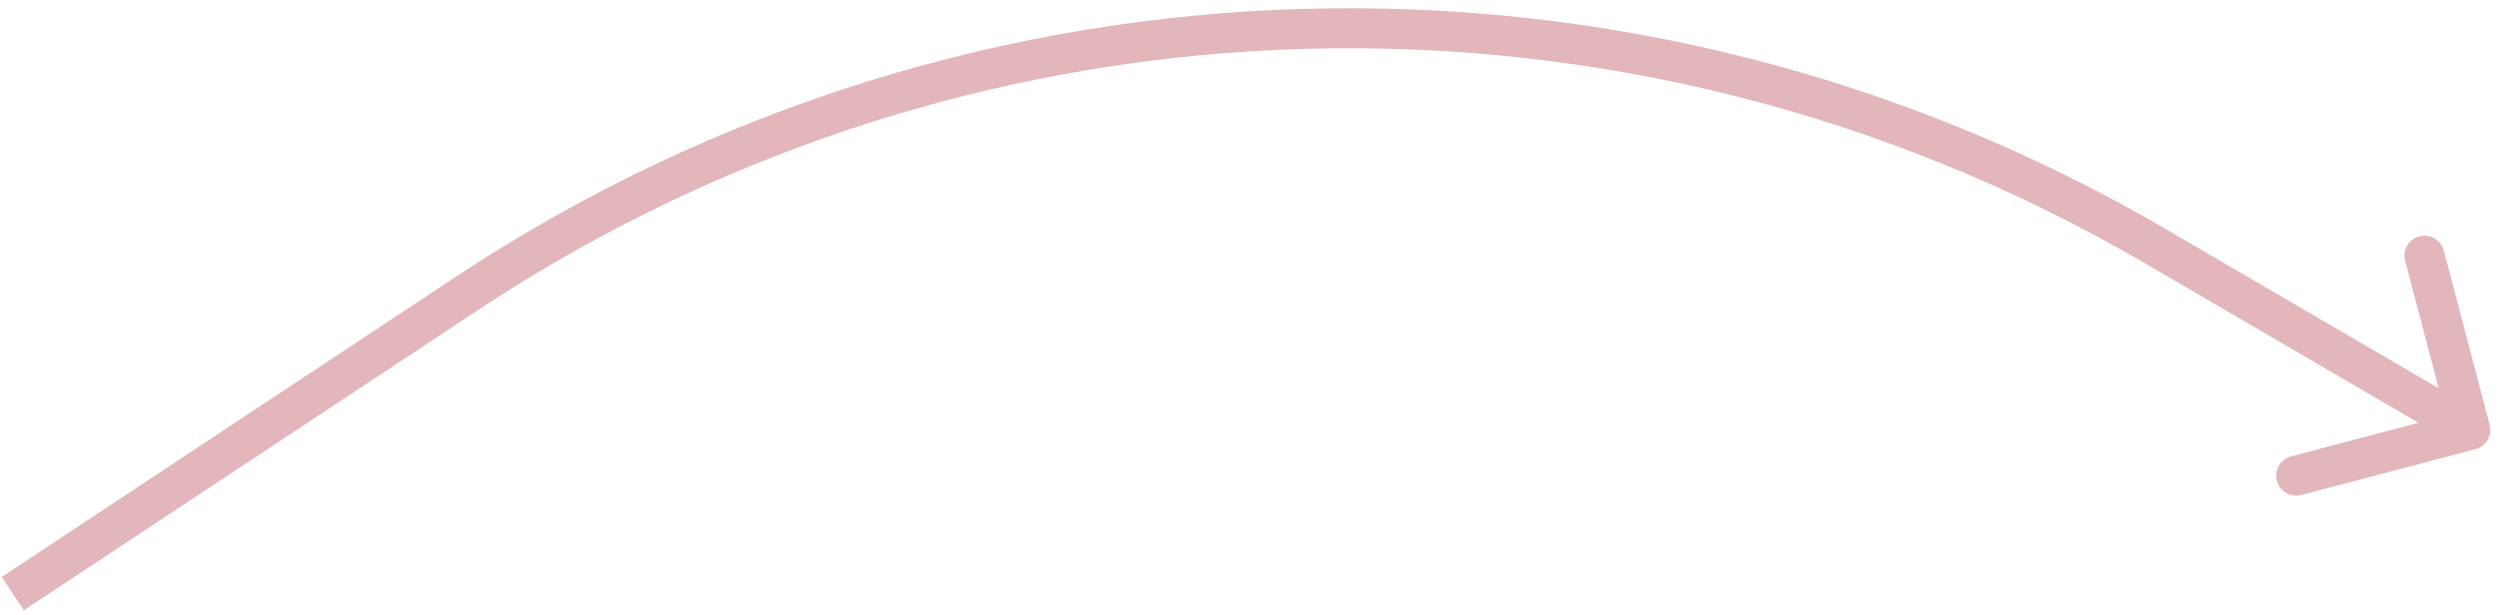 <?xml version="1.0" encoding="UTF-8"?> <svg xmlns="http://www.w3.org/2000/svg" width="195" height="48" viewBox="0 0 195 48" fill="none"><path d="M36.398 22.9L35.538 21.598L35.538 21.598L36.398 22.9ZM168.111 19.197L168.897 17.849L168.897 17.849L168.111 19.197ZM193.08 35.035C193.914 34.815 194.411 33.962 194.192 33.129L190.616 19.549C190.397 18.716 189.543 18.218 188.71 18.438C187.877 18.657 187.379 19.51 187.599 20.344L190.777 32.414L178.706 35.593C177.873 35.812 177.375 36.666 177.595 37.499C177.814 38.332 178.668 38.83 179.501 38.61L193.08 35.035ZM1 46.301L1.86 47.603L37.259 24.201L36.398 22.9L35.538 21.598L0.14 45L1 46.301ZM168.111 19.197L167.325 20.545L191.897 34.874L192.683 33.526L193.469 32.178L168.897 17.849L168.111 19.197ZM36.398 22.9L37.259 24.201C76.387 -1.666 126.806 -3.083 167.325 20.545L168.111 19.197L168.897 17.849C127.352 -6.377 75.657 -4.924 35.538 21.598L36.398 22.9Z" fill="#DBA4A9" fill-opacity="0.8"></path></svg> 